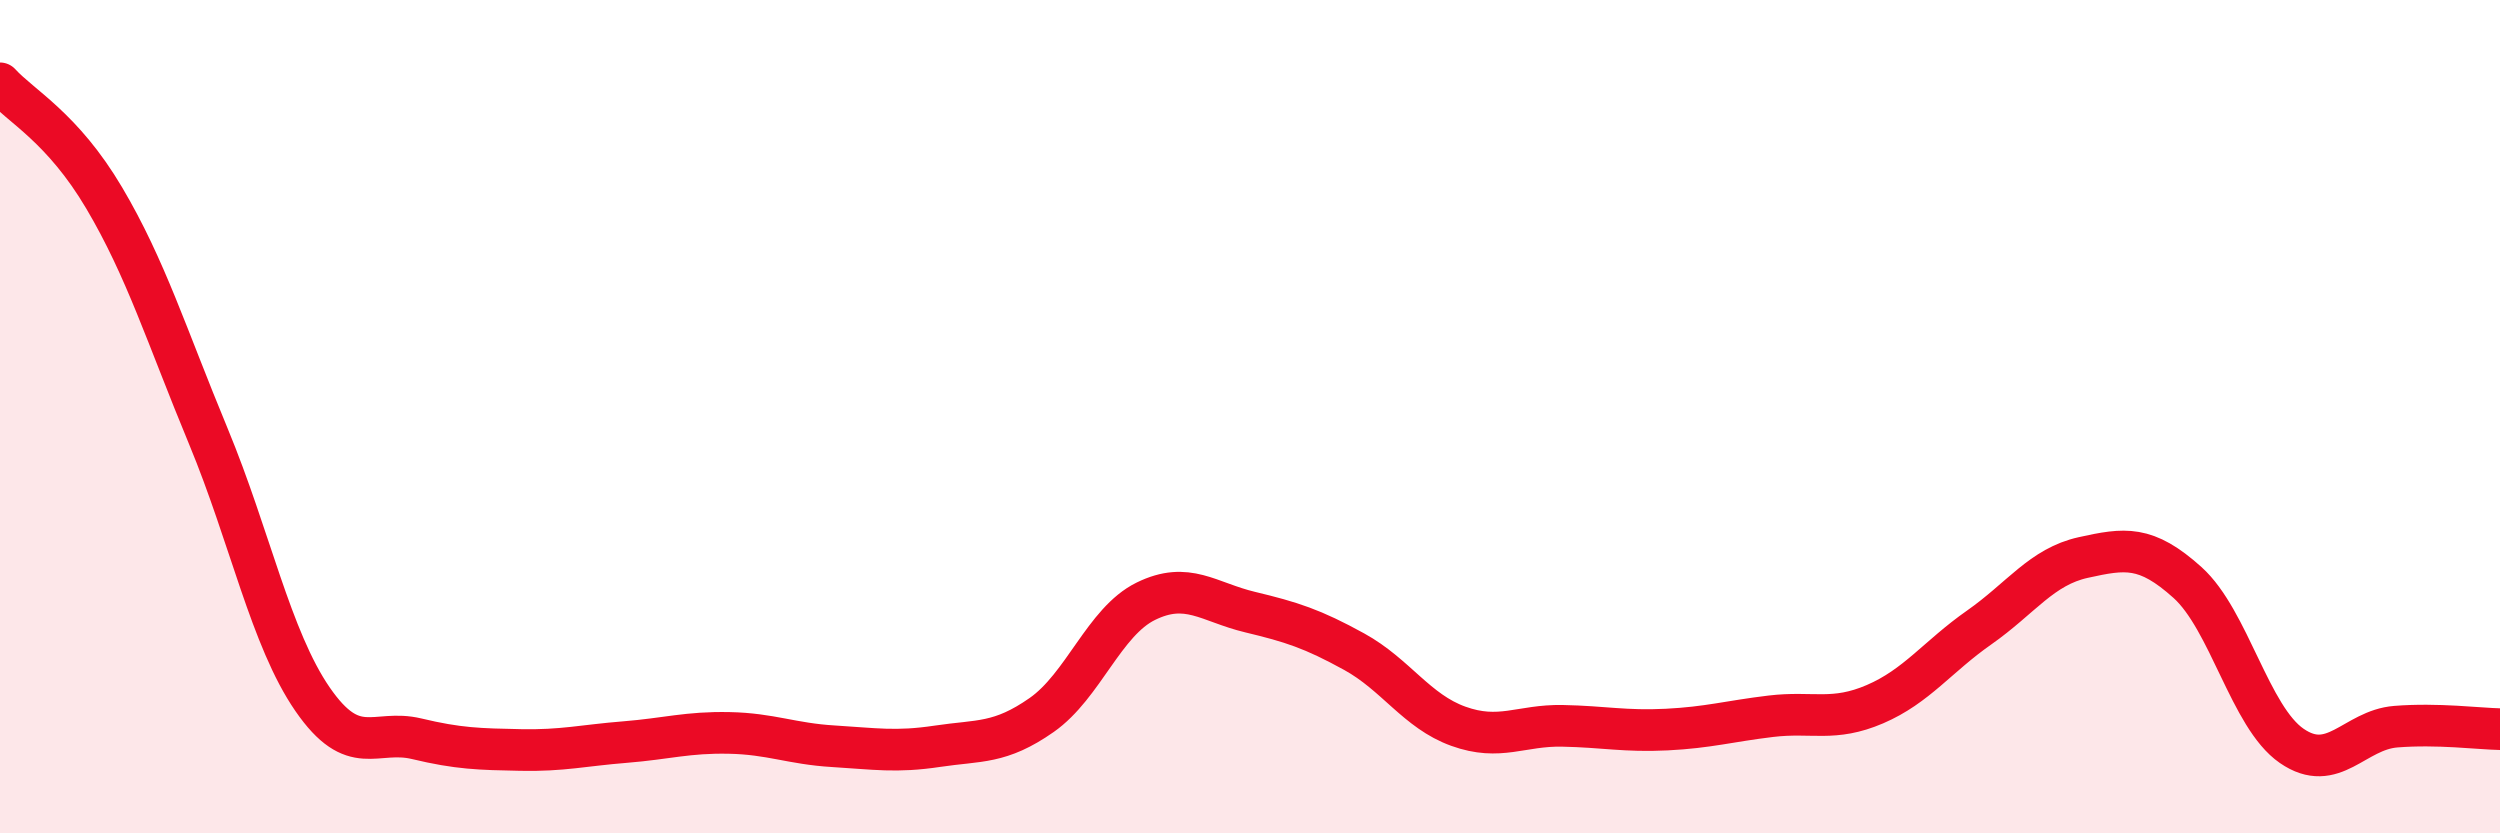 
    <svg width="60" height="20" viewBox="0 0 60 20" xmlns="http://www.w3.org/2000/svg">
      <path
        d="M 0,2 C 0.5,2.55 1.5,3.06 2.5,4.75 C 3.5,6.44 4,8.06 5,10.47 C 6,12.88 6.5,15.33 7.5,16.78 C 8.5,18.23 9,17.49 10,17.73 C 11,17.97 11.5,17.98 12.5,18 C 13.5,18.02 14,17.89 15,17.81 C 16,17.73 16.5,17.57 17.5,17.59 C 18.5,17.61 19,17.85 20,17.91 C 21,17.97 21.5,18.06 22.5,17.91 C 23.5,17.76 24,17.86 25,17.16 C 26,16.46 26.5,14.92 27.5,14.43 C 28.5,13.94 29,14.45 30,14.69 C 31,14.93 31.5,15.09 32.5,15.64 C 33.5,16.19 34,17.07 35,17.43 C 36,17.79 36.5,17.4 37.5,17.42 C 38.5,17.44 39,17.56 40,17.51 C 41,17.46 41.5,17.31 42.5,17.19 C 43.5,17.07 44,17.33 45,16.9 C 46,16.47 46.5,15.76 47.5,15.06 C 48.5,14.36 49,13.6 50,13.38 C 51,13.16 51.5,13.08 52.5,13.98 C 53.5,14.88 54,17.21 55,17.9 C 56,18.59 56.5,17.52 57.5,17.44 C 58.5,17.36 59.5,17.49 60,17.5L60 20L0 20Z"
        fill="#EB0A25"
        opacity="0.1"
        stroke-linecap="round"
        stroke-linejoin="round"
      />
      <path
        d="M 0,2 C 0.5,2.55 1.5,3.06 2.5,4.75 C 3.5,6.44 4,8.06 5,10.47 C 6,12.88 6.5,15.33 7.5,16.78 C 8.5,18.23 9,17.49 10,17.73 C 11,17.97 11.5,17.98 12.5,18 C 13.5,18.02 14,17.89 15,17.81 C 16,17.73 16.5,17.57 17.5,17.59 C 18.5,17.61 19,17.85 20,17.91 C 21,17.97 21.5,18.06 22.5,17.91 C 23.5,17.76 24,17.86 25,17.16 C 26,16.46 26.5,14.92 27.5,14.43 C 28.5,13.94 29,14.45 30,14.69 C 31,14.93 31.5,15.09 32.5,15.64 C 33.5,16.19 34,17.07 35,17.43 C 36,17.79 36.5,17.4 37.5,17.42 C 38.5,17.44 39,17.56 40,17.51 C 41,17.46 41.5,17.31 42.5,17.19 C 43.5,17.07 44,17.33 45,16.9 C 46,16.47 46.5,15.76 47.5,15.06 C 48.5,14.36 49,13.6 50,13.38 C 51,13.16 51.5,13.08 52.5,13.98 C 53.5,14.88 54,17.21 55,17.9 C 56,18.59 56.5,17.52 57.5,17.44 C 58.5,17.36 59.5,17.49 60,17.5"
        stroke="#EB0A25"
        stroke-width="1"
        fill="none"
        stroke-linecap="round"
        stroke-linejoin="round"
      />
    </svg>
  